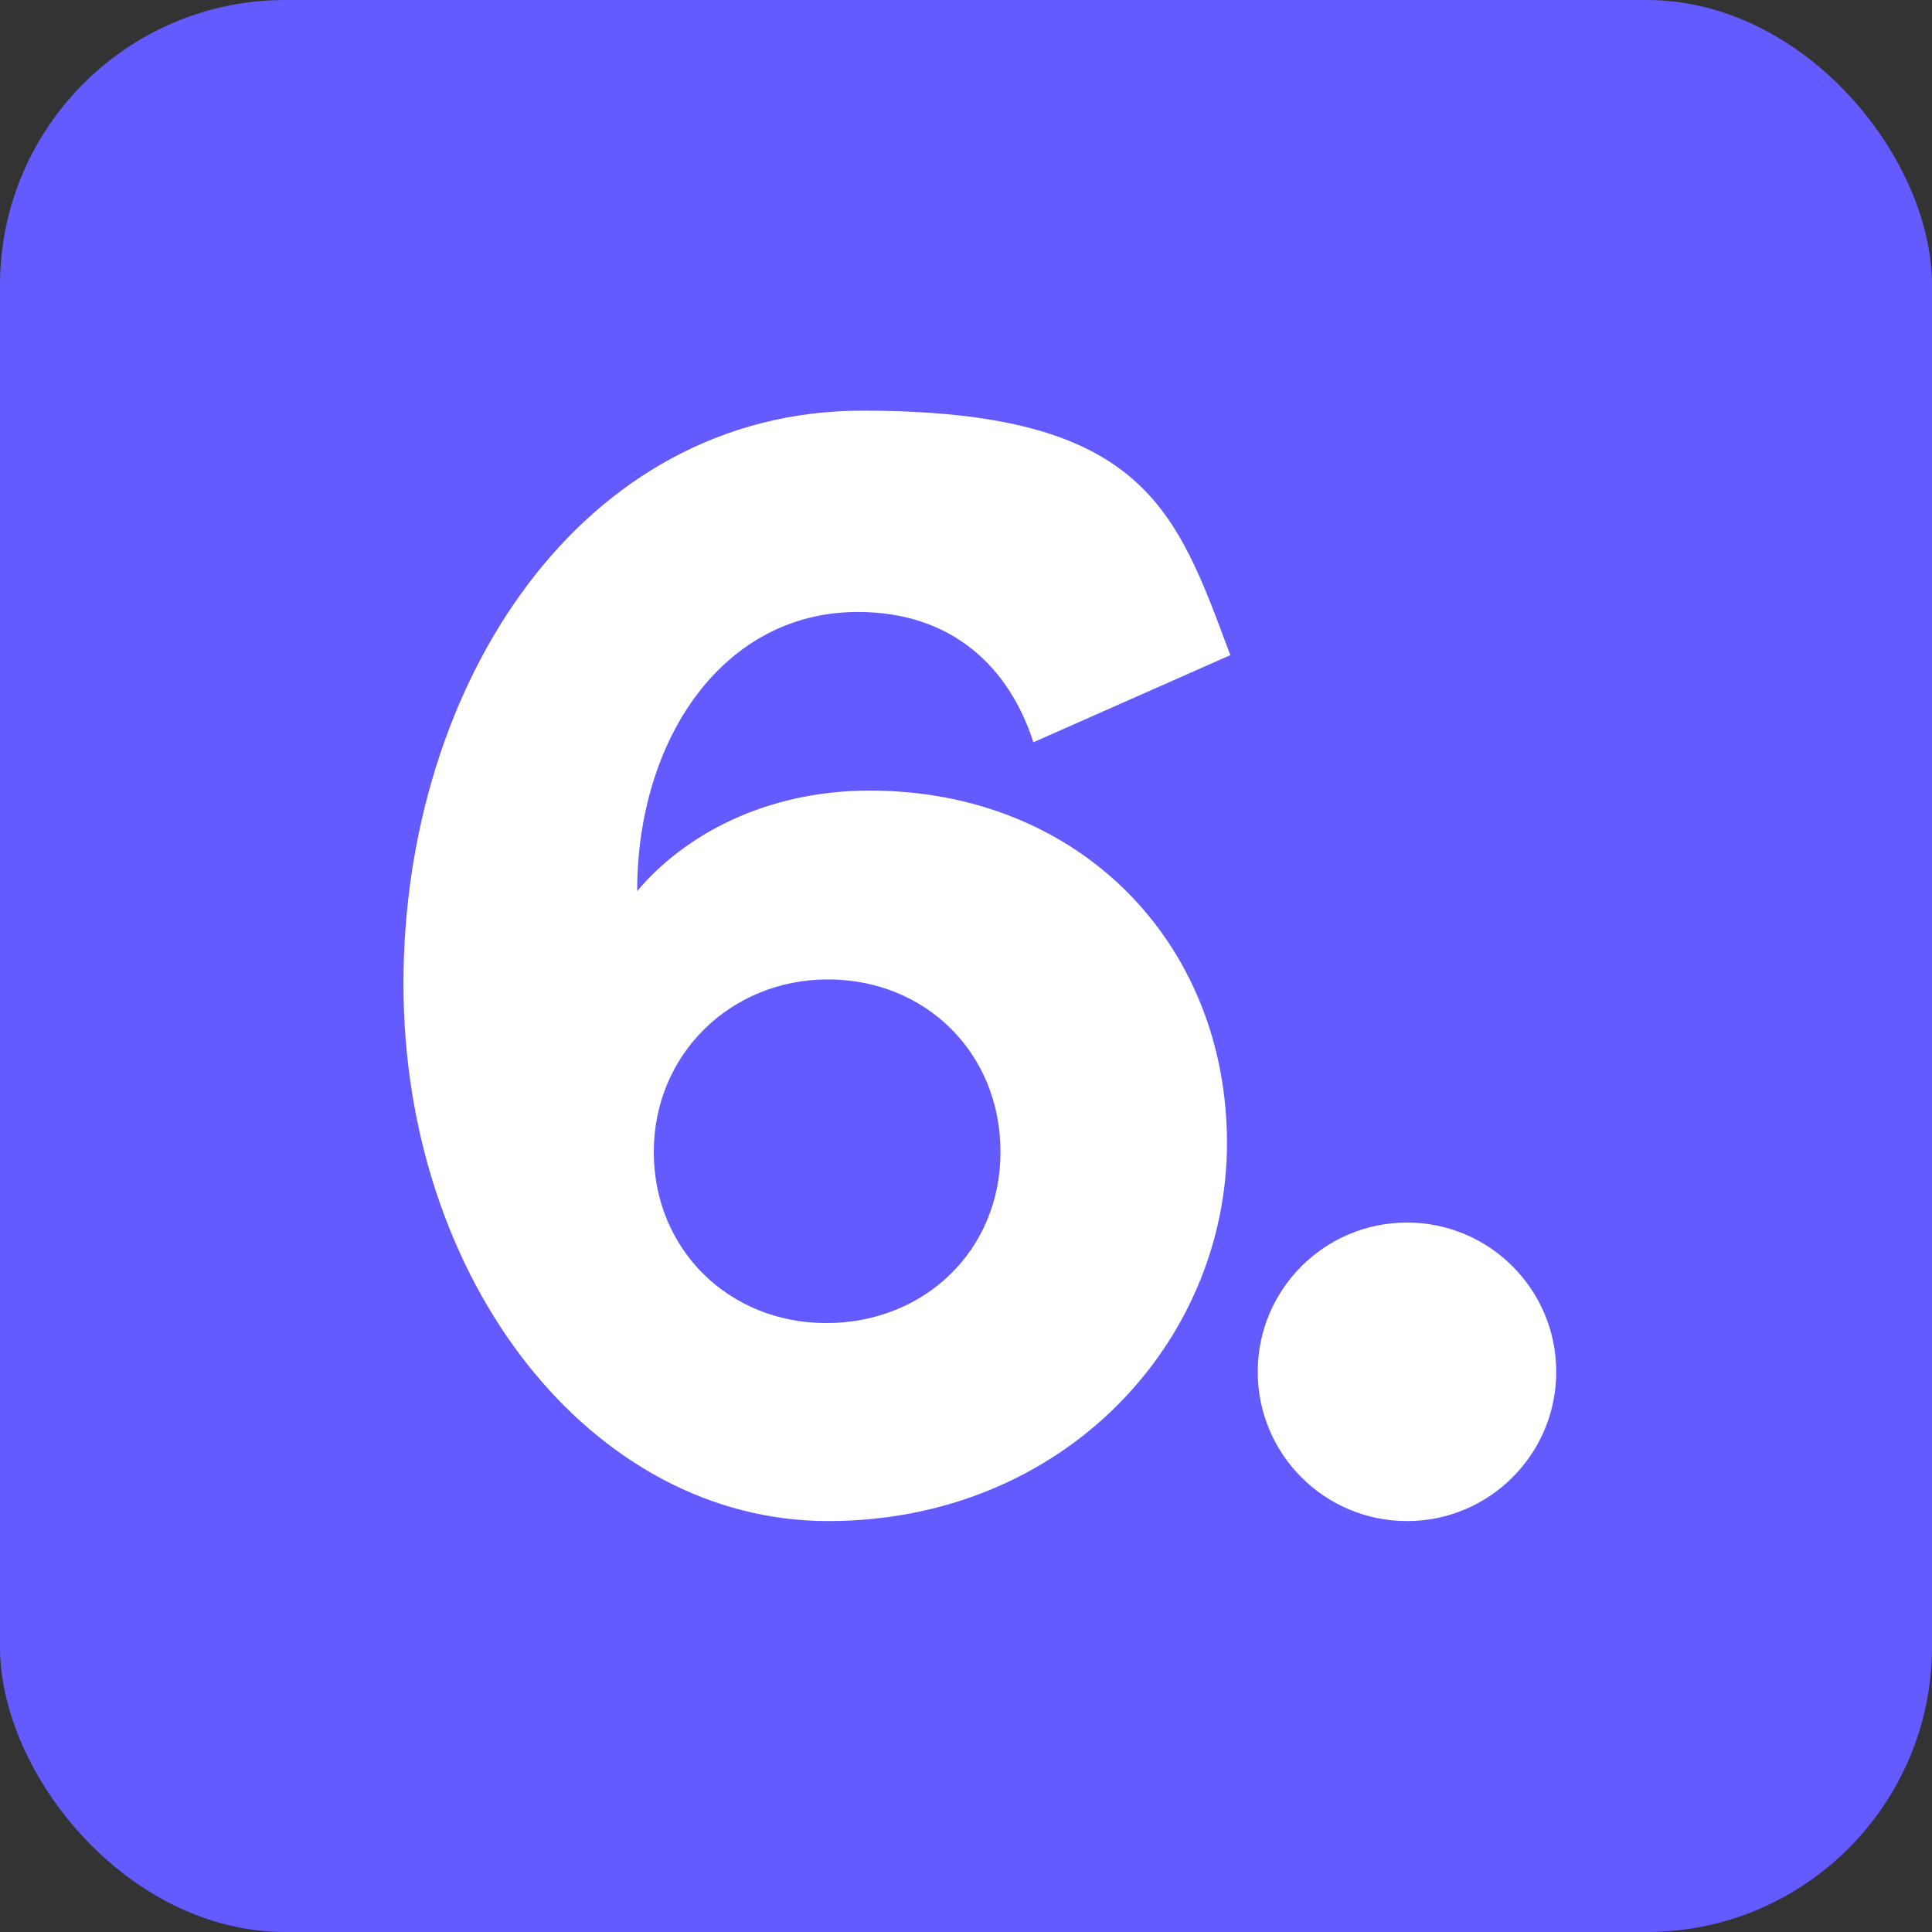 <?xml version="1.0" encoding="UTF-8"?>
<svg xmlns="http://www.w3.org/2000/svg" version="1.1" viewBox="0 0 697.7 697.7">
  <rect x="0" y="0" width="697.7" height="697.7" fill="#333333" stroke="none"/>
  <defs>
    <style>
      .cls-1 {
        fill: #635bff;
      }

      .cls-2 {
        fill: #fff;
      }
    </style>
  </defs>
  <!-- Generator: Adobe Illustrator 28.6.0, SVG Export Plug-In . SVG Version: 1.2.0 Build 709)  -->
  <g>
    <g id="Layer_1">
      <g id="Layer_1-2" data-name="Layer_1">
        <g id="Layer_1-2">
          <rect class="cls-1" width="697.7" height="697.7" rx="103" ry="103"/>
          <g>
            <path class="cls-2" d="M373.2,268.1c-8.7-27.1-29.3-47.1-63.4-47.1-48.8,0-79.7,46.1-79.7,100.8,16.8-20,46.1-36.3,84-36.3,75.9,0,129,55.3,129,127.3s-59.1,136.5-144.1,136.5-153.3-86.2-153.3-194,63.9-207,165.8-207,113.2,35.8,132.8,88.3l-71,31.4h-.1ZM299,353.7c-35.2,0-62.9,27.1-62.9,62.3s27.1,61.8,62.3,61.8,62.9-26,62.9-61.8-27.1-62.3-62.3-62.3Z"/>
            <circle class="cls-2" cx="508.1" cy="495.4" r="53.9"/>
          </g>
        </g>
      </g>
    </g>
  </g>
</svg>